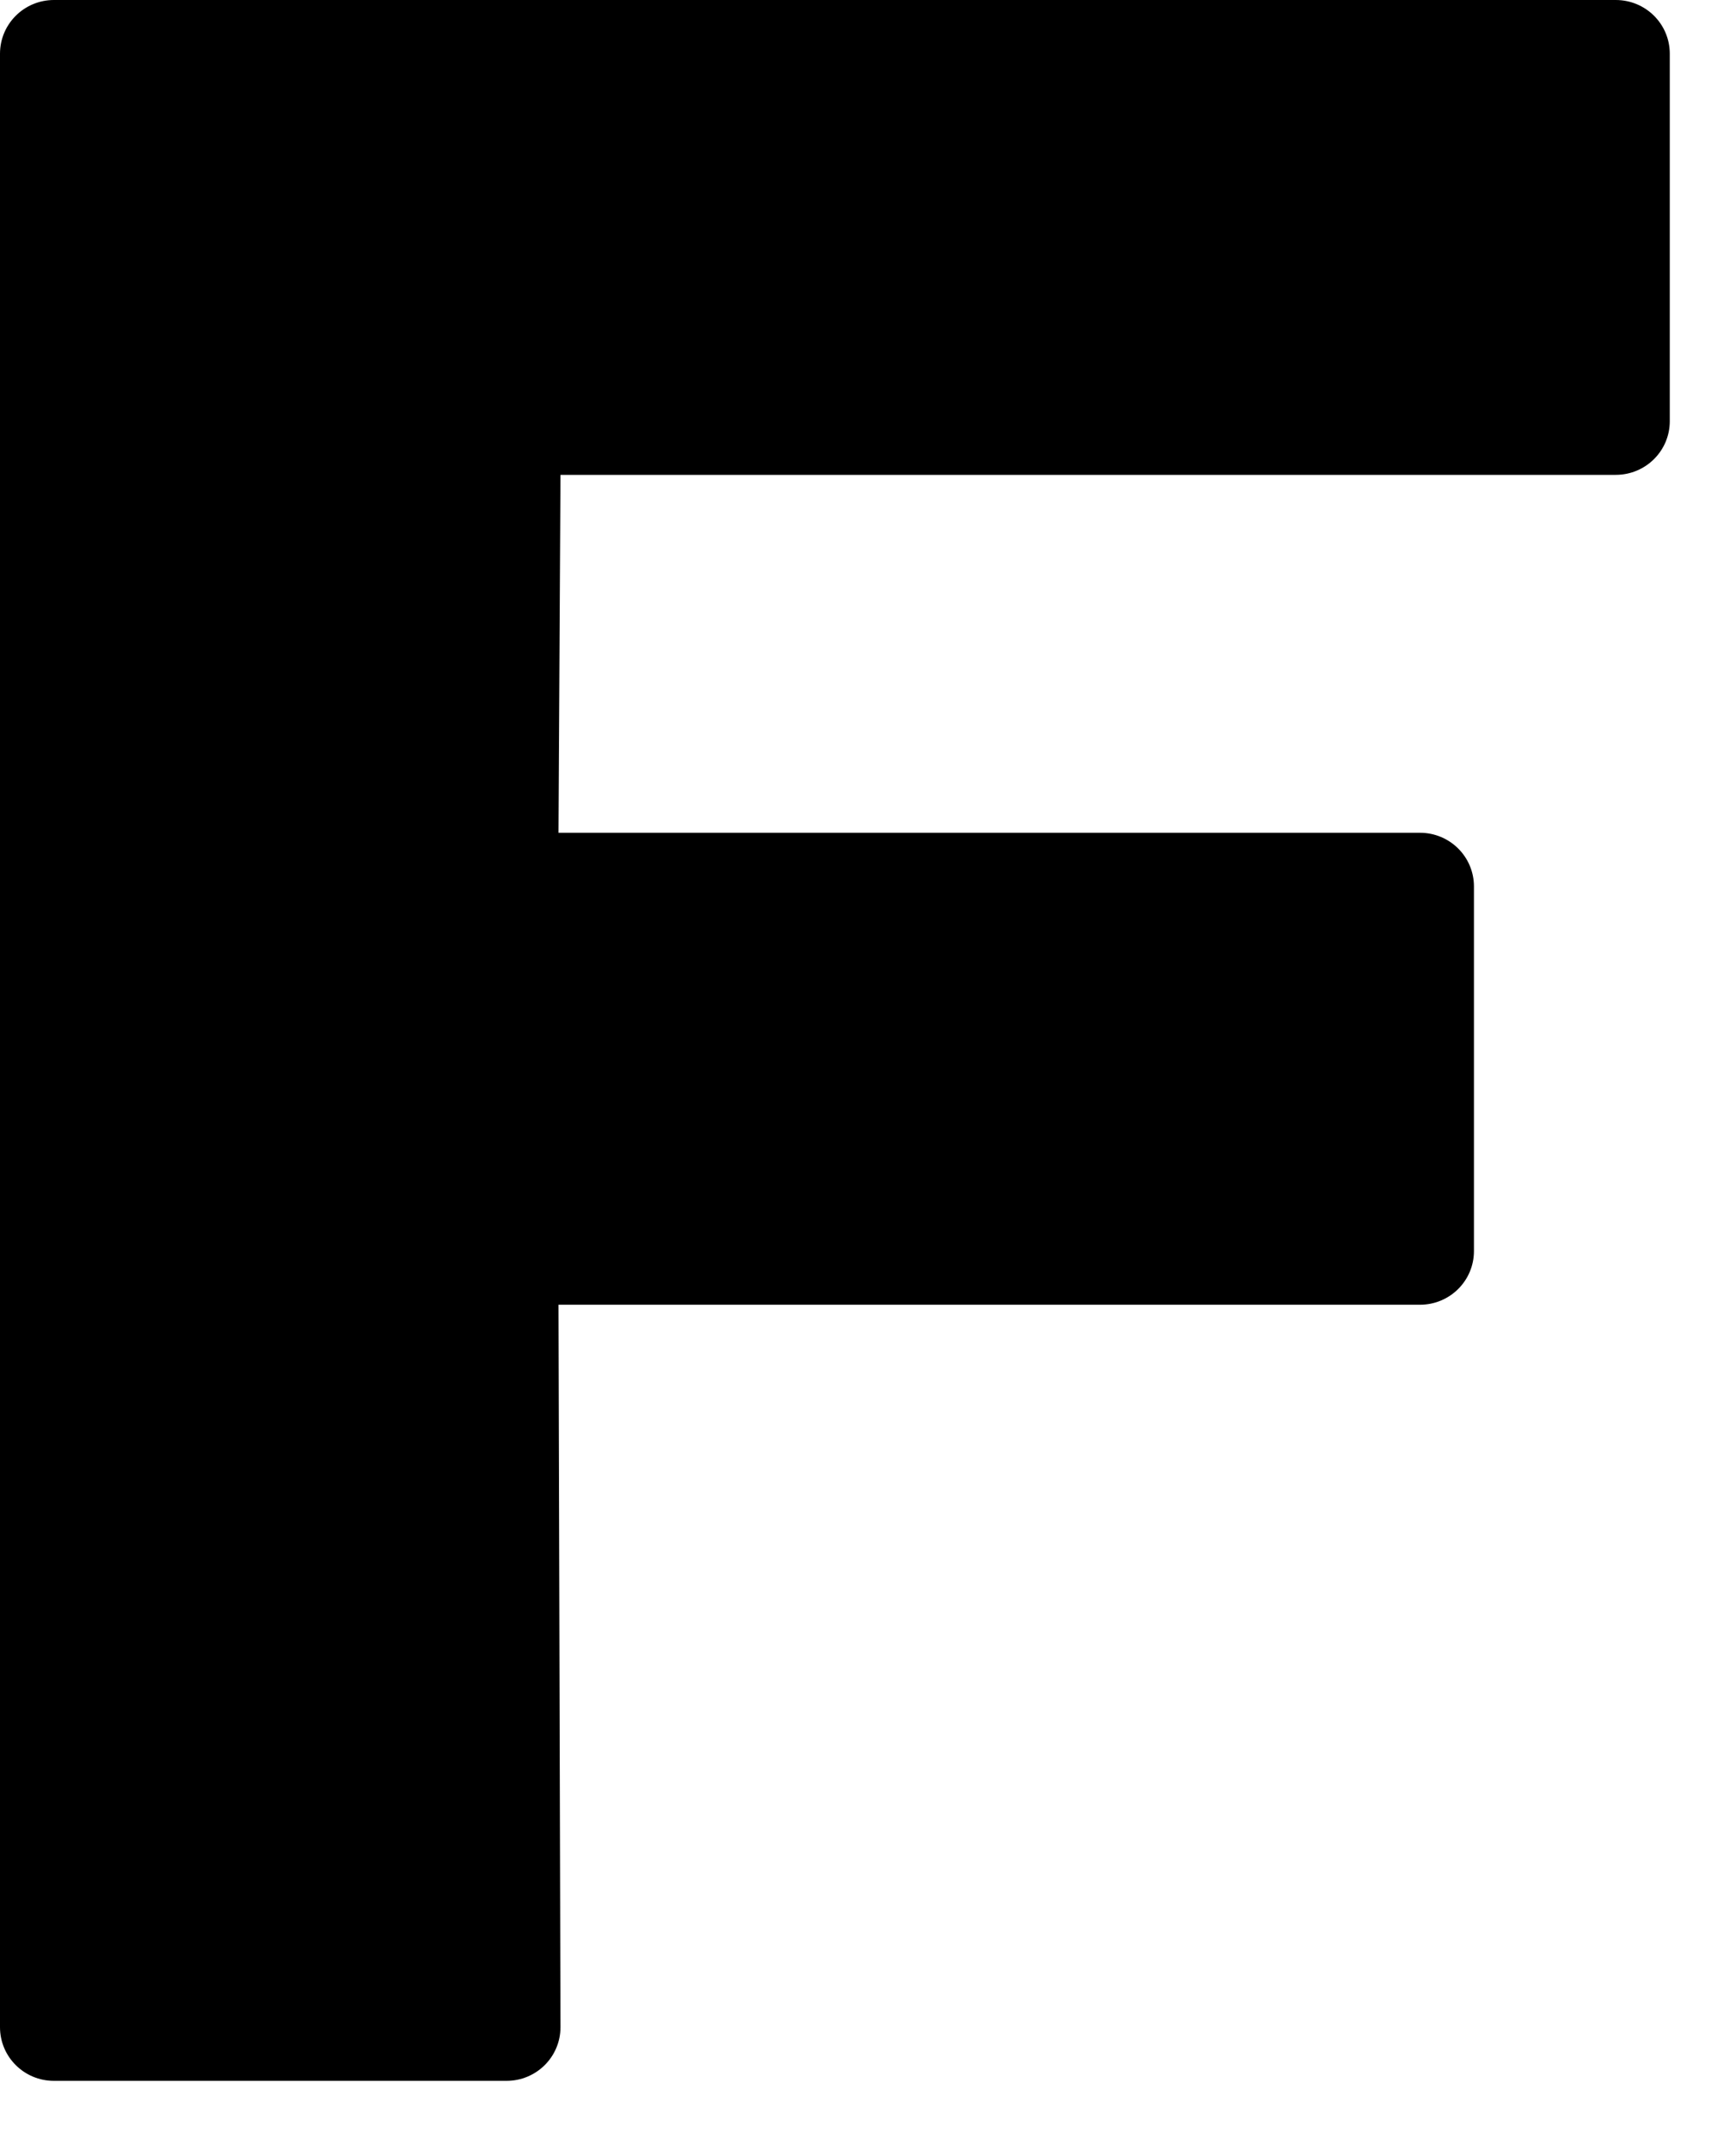 <?xml version="1.0" encoding="utf-8"?>
<svg xmlns="http://www.w3.org/2000/svg" fill="none" height="100%" overflow="visible" preserveAspectRatio="none" style="display: block;" viewBox="0 0 21 26" width="100%">
<path d="M19.545 5.742H6.78L6.756 10.07H17.177C17.538 10.07 17.83 10.36 17.83 10.719V15.128C17.83 15.487 17.538 15.777 17.177 15.777H6.756L6.78 24.513C6.78 24.872 6.488 25.162 6.126 25.162H0.653C0.292 25.162 0 24.872 0 24.513V0.65C0 0.29 0.292 0 0.653 0H19.545C19.907 0 20.199 0.29 20.199 0.65V5.093C20.199 5.452 19.907 5.742 19.545 5.742Z" fill="black" id="Vector"/>
</svg>